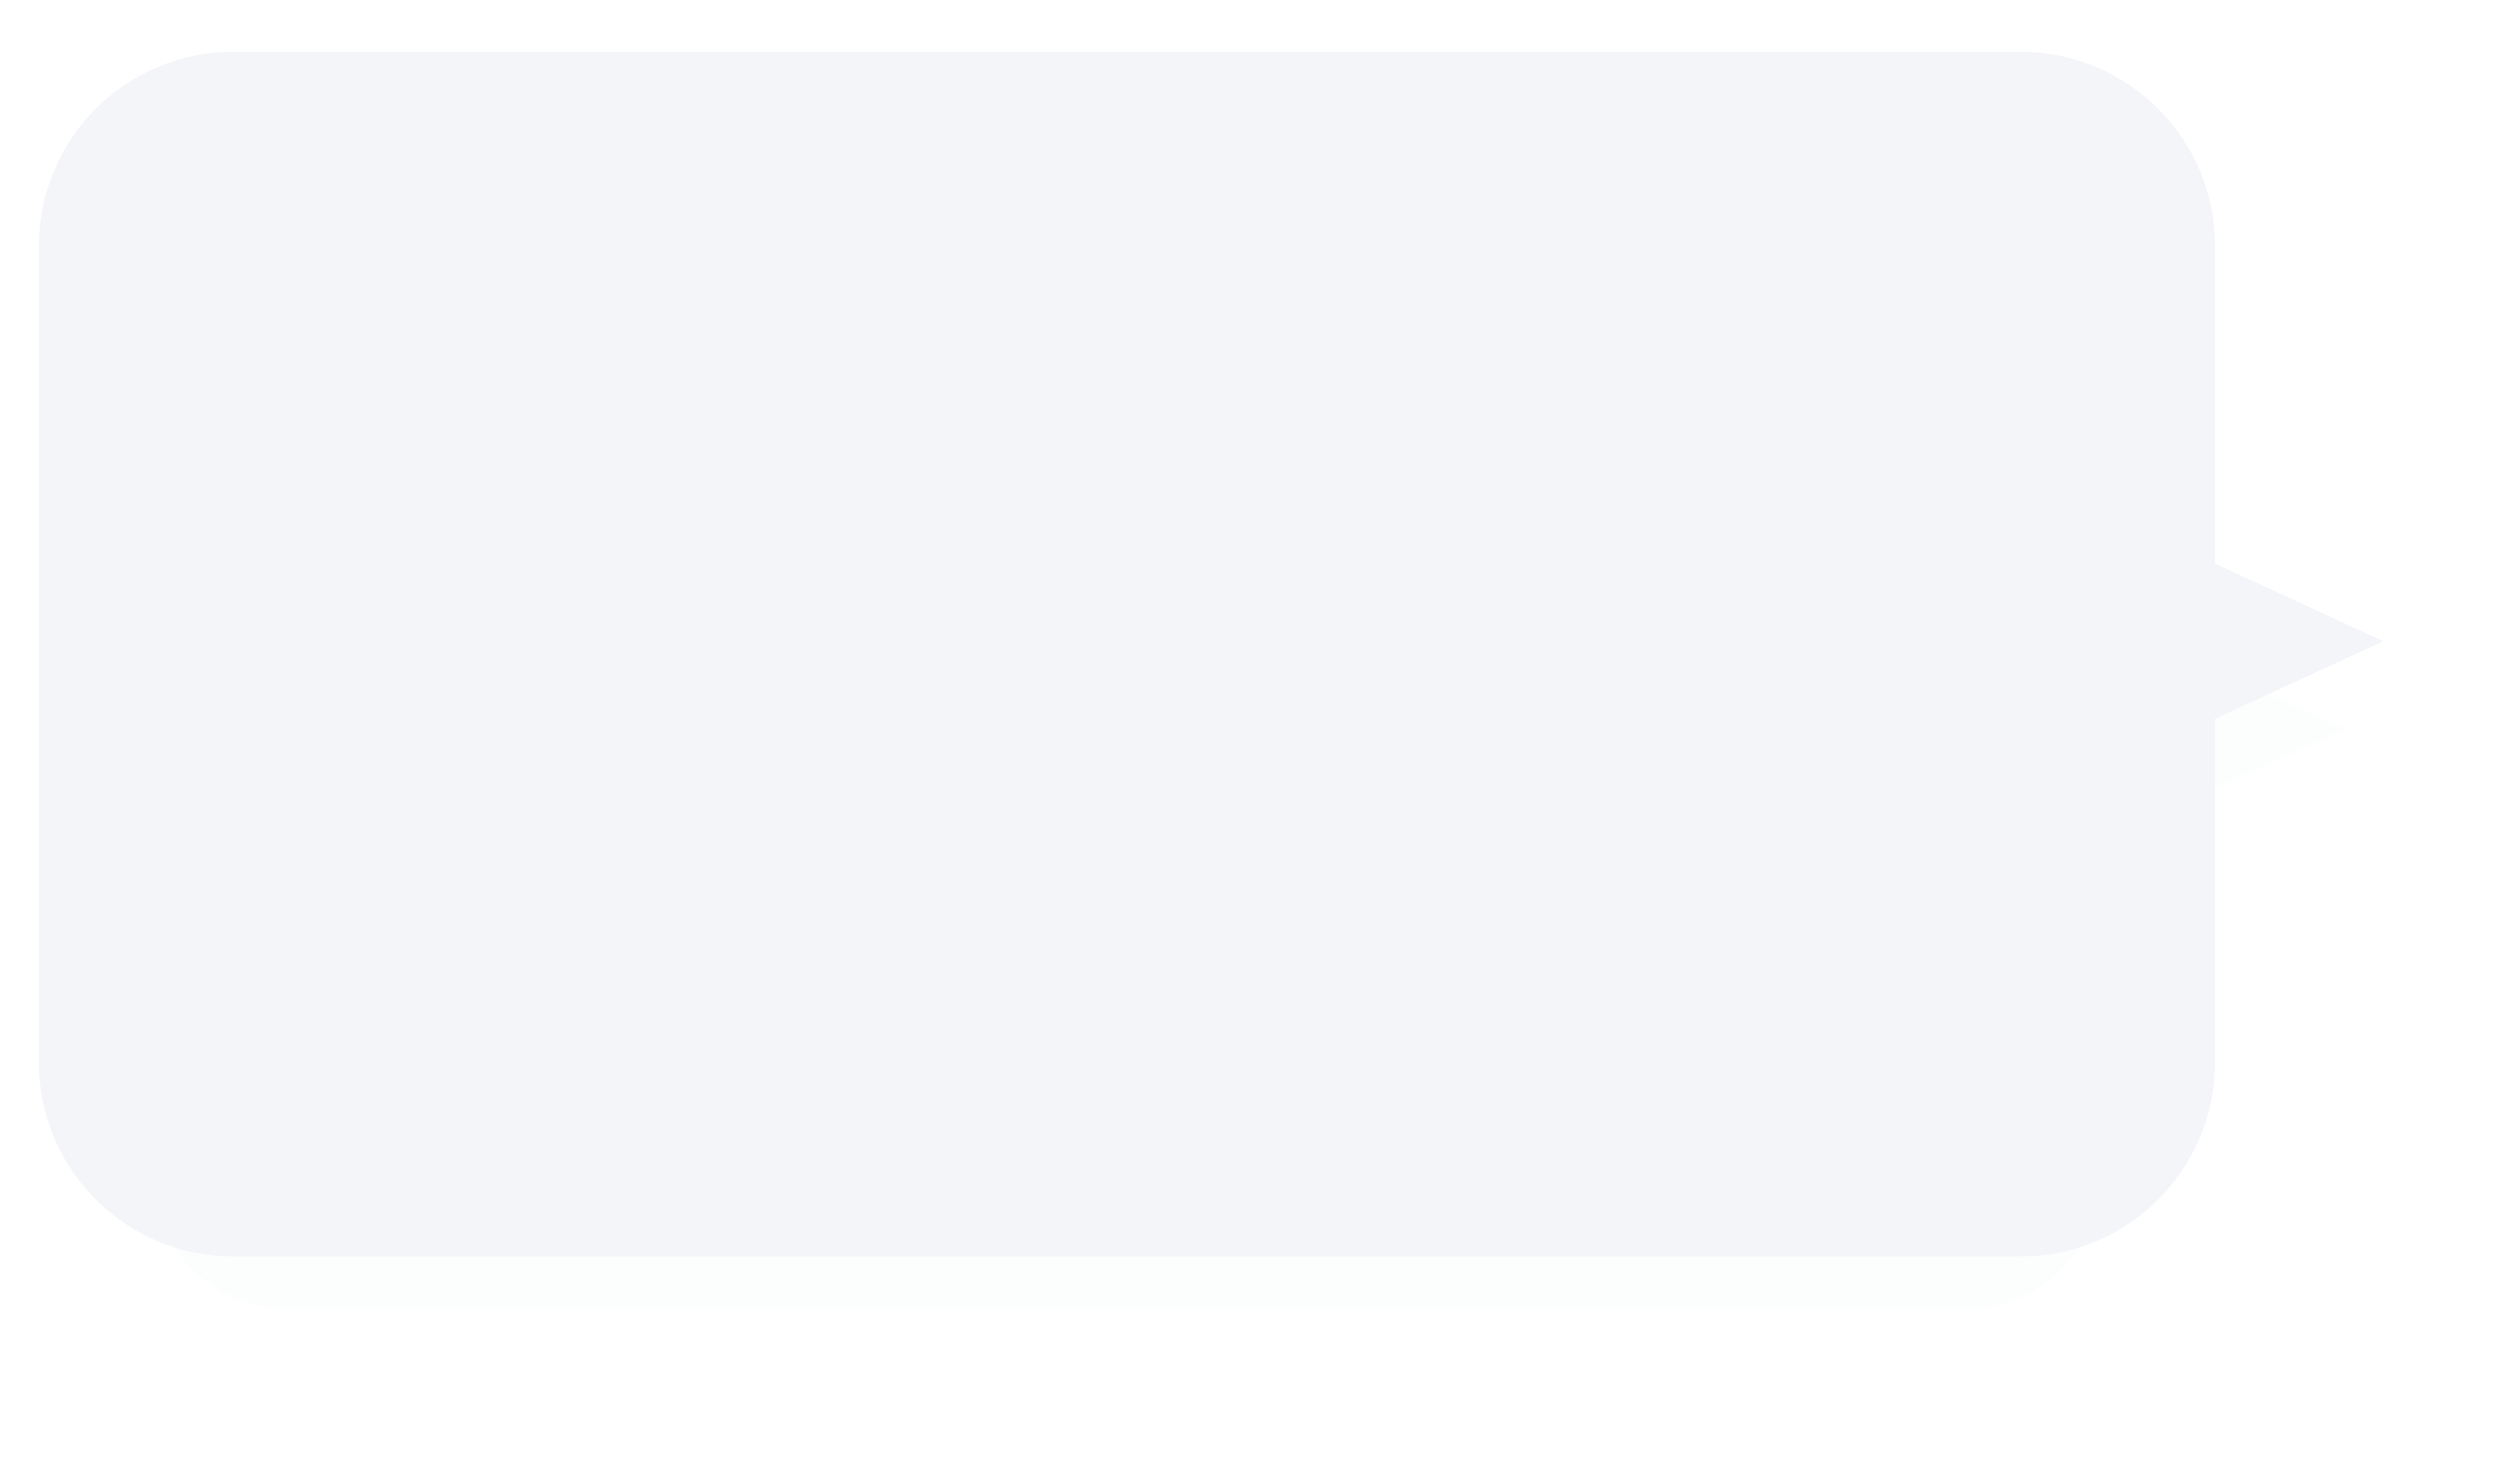 <?xml version="1.0" encoding="UTF-8" standalone="no"?><svg xmlns="http://www.w3.org/2000/svg" xmlns:xlink="http://www.w3.org/1999/xlink" fill="none" height="113" preserveAspectRatio="xMidYMid meet" style="fill: none" version="1" viewBox="0.0 0.0 193.0 113.0" width="193" zoomAndPan="magnify"><g filter="url(#a)" id="change1_1"><path clip-rule="evenodd" d="M22 12C16.477 12 12 16.477 12 22V91C12 96.523 16.477 101 22 101H152C157.523 101 162 96.523 162 91V64.86L181 56.294L162 47.728V22C162 16.477 157.523 12 152 12H22Z" fill="#f3f5f9" fill-opacity="0.2" fill-rule="evenodd"/></g><g id="change2_1"><path clip-rule="evenodd" d="M18 4C9.716 4 3 10.716 3 19V82C3 90.284 9.716 97 18 97H156C164.284 97 171 90.284 171 82V55.492L184 49.5L171 43.508V19C171 10.716 164.284 4 156 4H18Z" fill="#f3f5f9" fill-rule="evenodd"/></g><defs><filter color-interpolation-filters="sRGB" filterUnits="userSpaceOnUse" height="113" id="a" width="193" x="0" xlink:actuate="onLoad" xlink:show="other" xlink:type="simple" y="0"><feFlood flood-opacity="0" result="BackgroundImageFix"/><feBlend in="SourceGraphic" in2="BackgroundImageFix" result="shape"/><feGaussianBlur result="effect1_foregroundBlur_13_18" stdDeviation="6"/></filter></defs></svg>